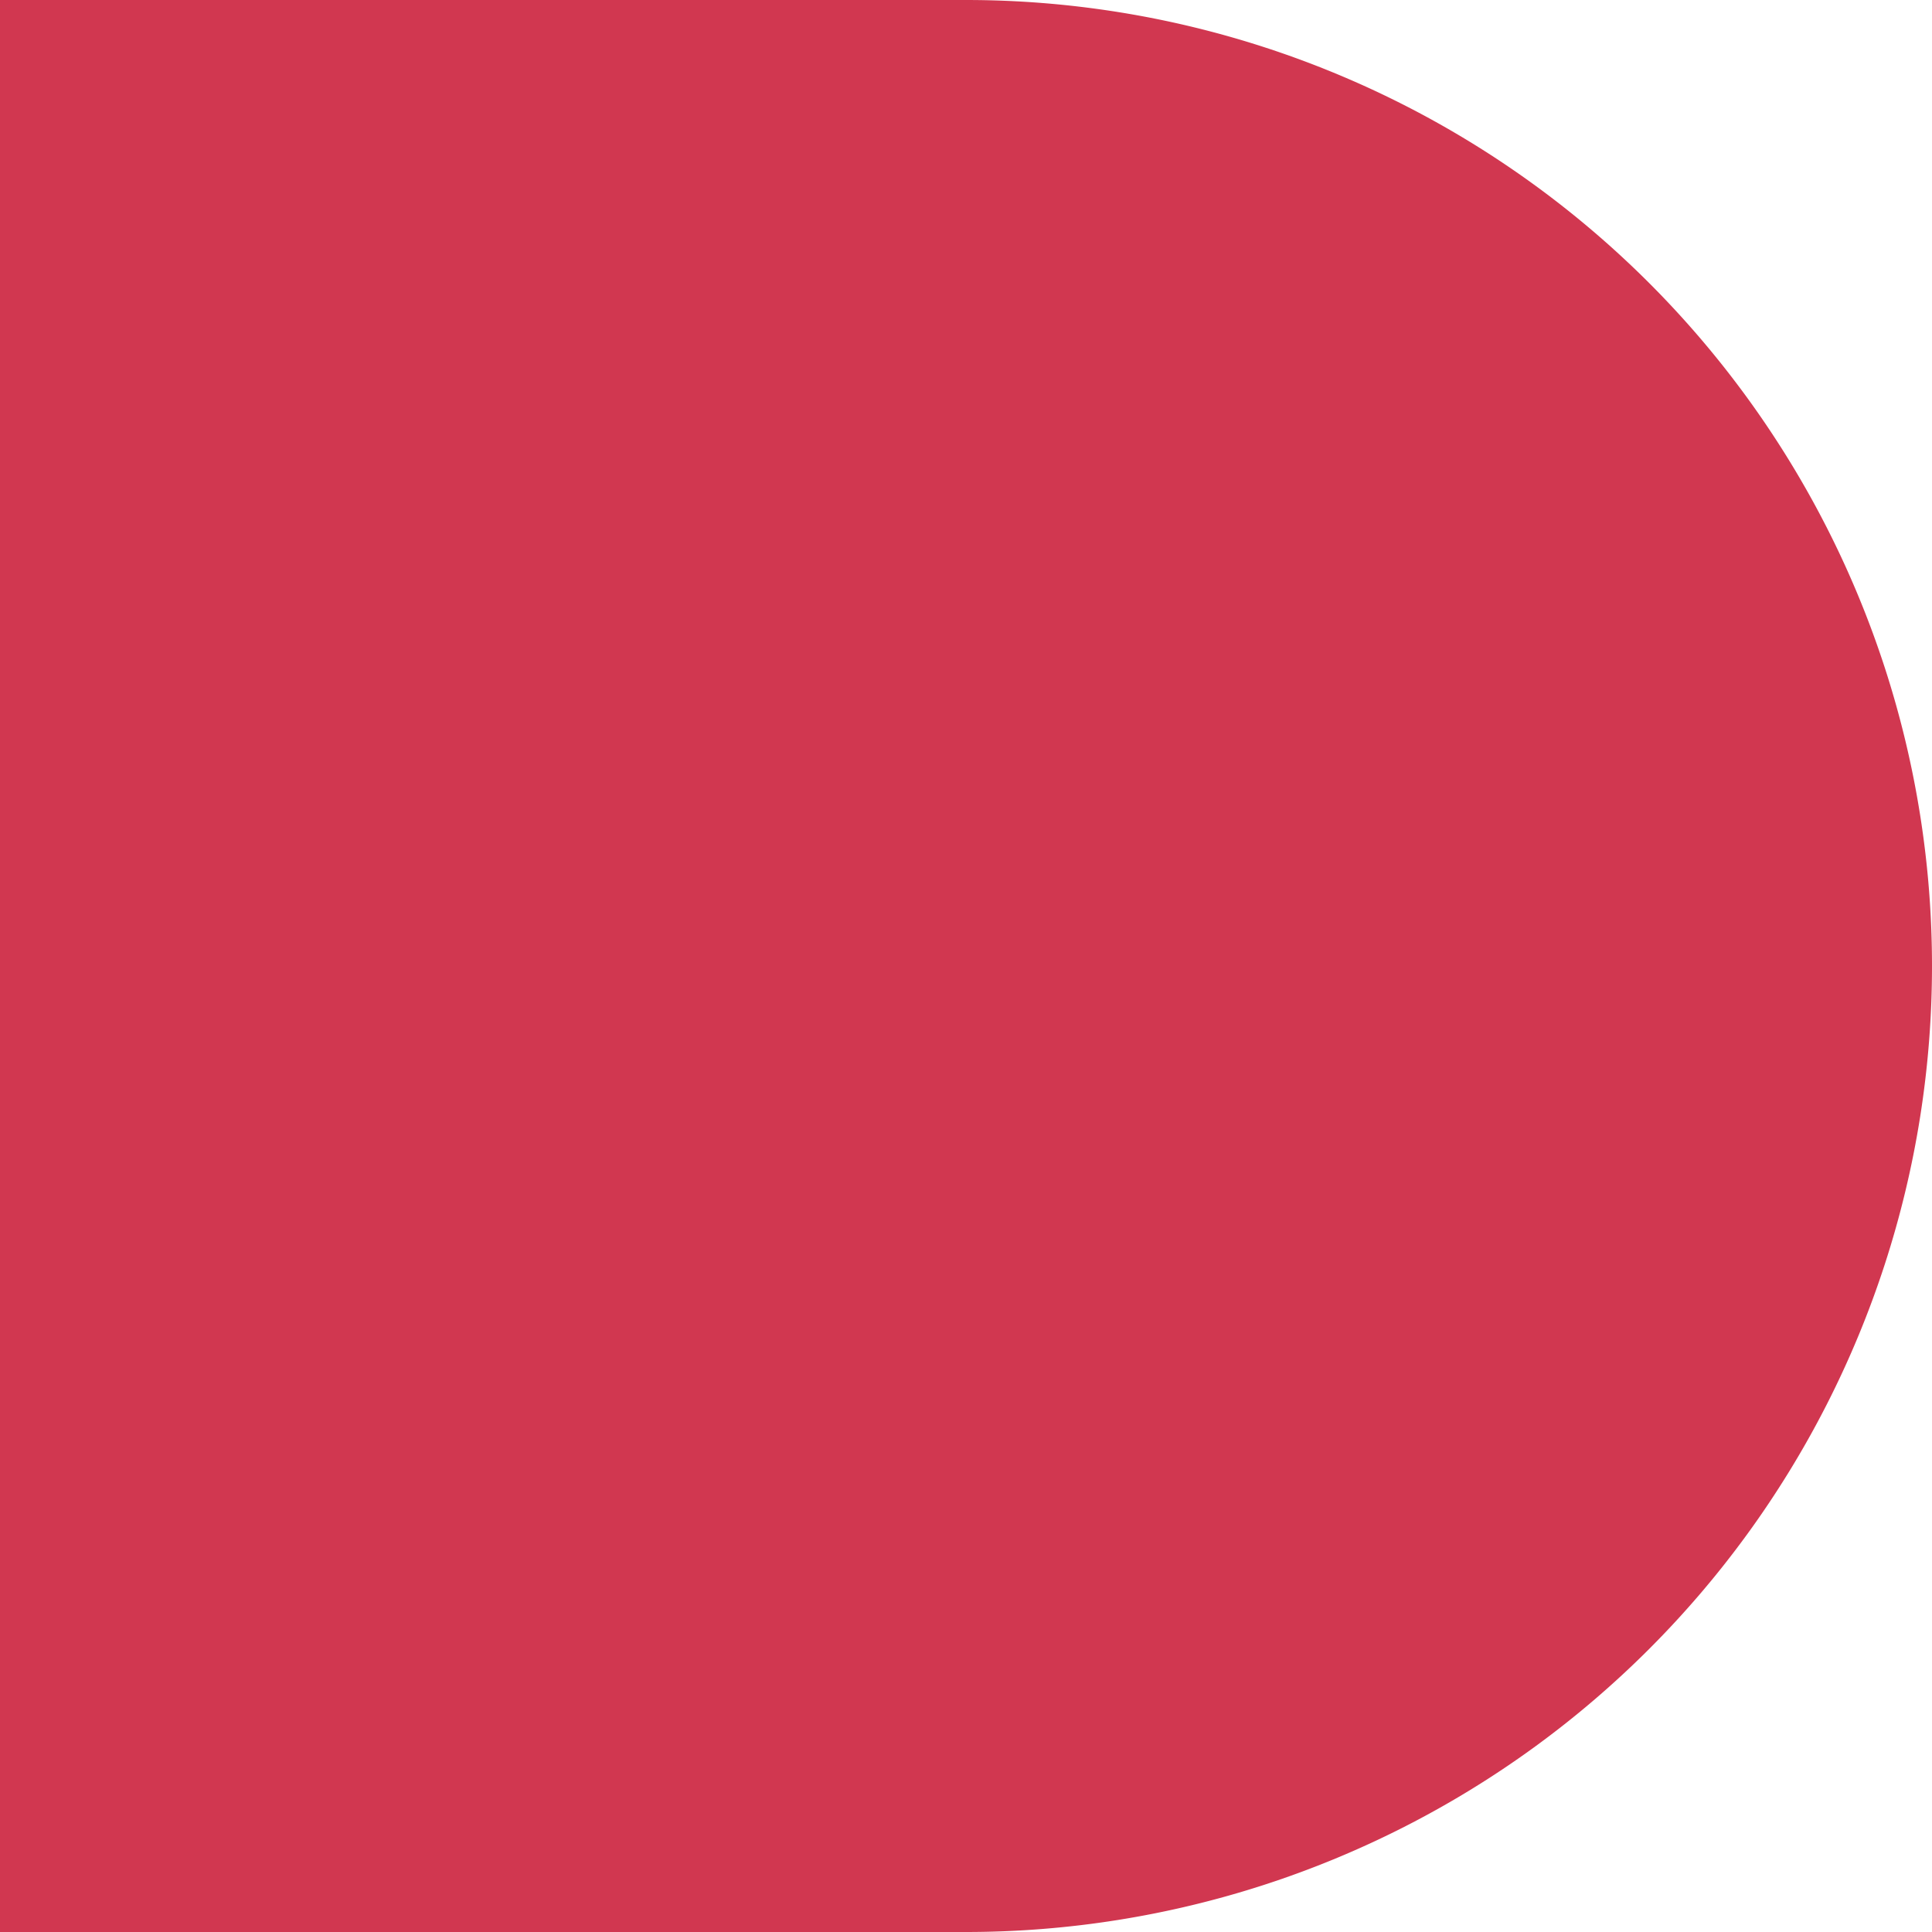 <svg xmlns="http://www.w3.org/2000/svg" viewBox="0 0 11 11"><defs><style>.cls-1{fill:#d13750;}</style></defs><g id="Layer_2" data-name="Layer 2"><g id="Layer_1-2" data-name="Layer 1"><path class="cls-1" d="M5.5,0H0V11H5.5a5.5,5.5,0,0,0,0-11Z"/></g></g></svg>